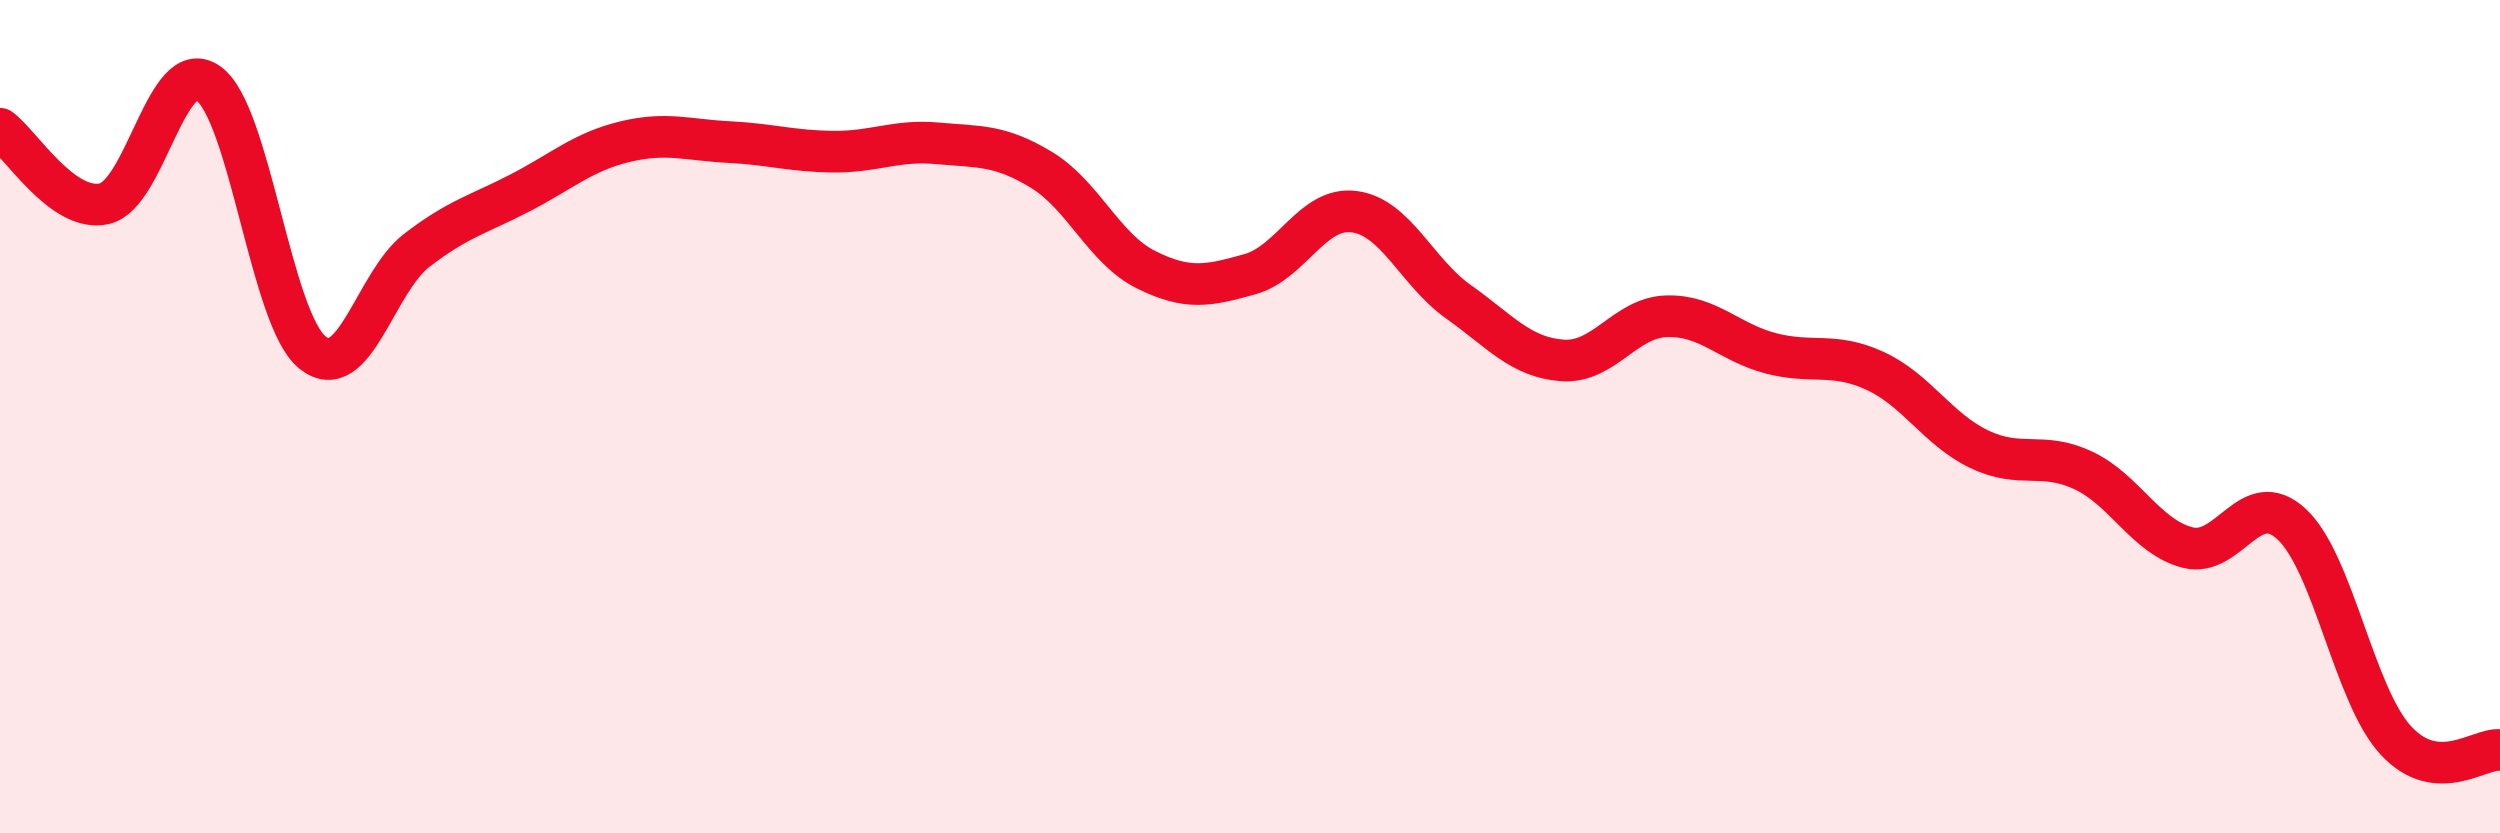 
    <svg width="60" height="20" viewBox="0 0 60 20" xmlns="http://www.w3.org/2000/svg">
      <path
        d="M 0,3.09 C 0.5,3.45 1.5,5.11 2.5,4.89 C 3.5,4.67 4,1.29 5,2 C 6,2.71 6.5,7.66 7.5,8.46 C 8.5,9.26 9,6.78 10,6.01 C 11,5.24 11.5,5.14 12.5,4.62 C 13.5,4.1 14,3.64 15,3.4 C 16,3.16 16.5,3.36 17.5,3.41 C 18.5,3.46 19,3.63 20,3.64 C 21,3.65 21.5,3.35 22.5,3.44 C 23.5,3.53 24,3.47 25,4.08 C 26,4.69 26.5,5.97 27.5,6.47 C 28.5,6.97 29,6.86 30,6.58 C 31,6.3 31.5,4.95 32.5,5.08 C 33.5,5.21 34,6.53 35,7.24 C 36,7.95 36.5,8.58 37.5,8.65 C 38.5,8.72 39,7.62 40,7.59 C 41,7.56 41.5,8.22 42.5,8.48 C 43.5,8.74 44,8.44 45,8.9 C 46,9.36 46.5,10.3 47.5,10.78 C 48.5,11.26 49,10.82 50,11.29 C 51,11.76 51.5,12.88 52.5,13.14 C 53.5,13.4 54,11.65 55,12.58 C 56,13.51 56.5,16.69 57.5,17.77 C 58.5,18.85 59.5,17.95 60,18L60 20L0 20Z"
        fill="#EB0A25"
        opacity="0.1"
        stroke-linecap="round"
        stroke-linejoin="round"
      />
      <path
        d="M 0,3.09 C 0.5,3.45 1.5,5.11 2.5,4.89 C 3.5,4.67 4,1.29 5,2 C 6,2.71 6.5,7.66 7.5,8.46 C 8.5,9.26 9,6.78 10,6.01 C 11,5.24 11.5,5.14 12.5,4.62 C 13.5,4.1 14,3.64 15,3.4 C 16,3.16 16.5,3.36 17.5,3.41 C 18.5,3.46 19,3.63 20,3.64 C 21,3.65 21.5,3.35 22.5,3.44 C 23.5,3.53 24,3.47 25,4.08 C 26,4.69 26.5,5.97 27.5,6.47 C 28.5,6.97 29,6.86 30,6.58 C 31,6.3 31.5,4.95 32.5,5.08 C 33.5,5.21 34,6.53 35,7.24 C 36,7.95 36.5,8.58 37.5,8.65 C 38.5,8.72 39,7.62 40,7.59 C 41,7.56 41.5,8.22 42.5,8.48 C 43.5,8.74 44,8.44 45,8.9 C 46,9.36 46.5,10.3 47.5,10.78 C 48.5,11.26 49,10.82 50,11.29 C 51,11.76 51.5,12.88 52.5,13.14 C 53.5,13.4 54,11.65 55,12.58 C 56,13.51 56.5,16.69 57.5,17.77 C 58.5,18.85 59.5,17.95 60,18"
        stroke="#EB0A25"
        stroke-width="1"
        fill="none"
        stroke-linecap="round"
        stroke-linejoin="round"
      />
    </svg>
  